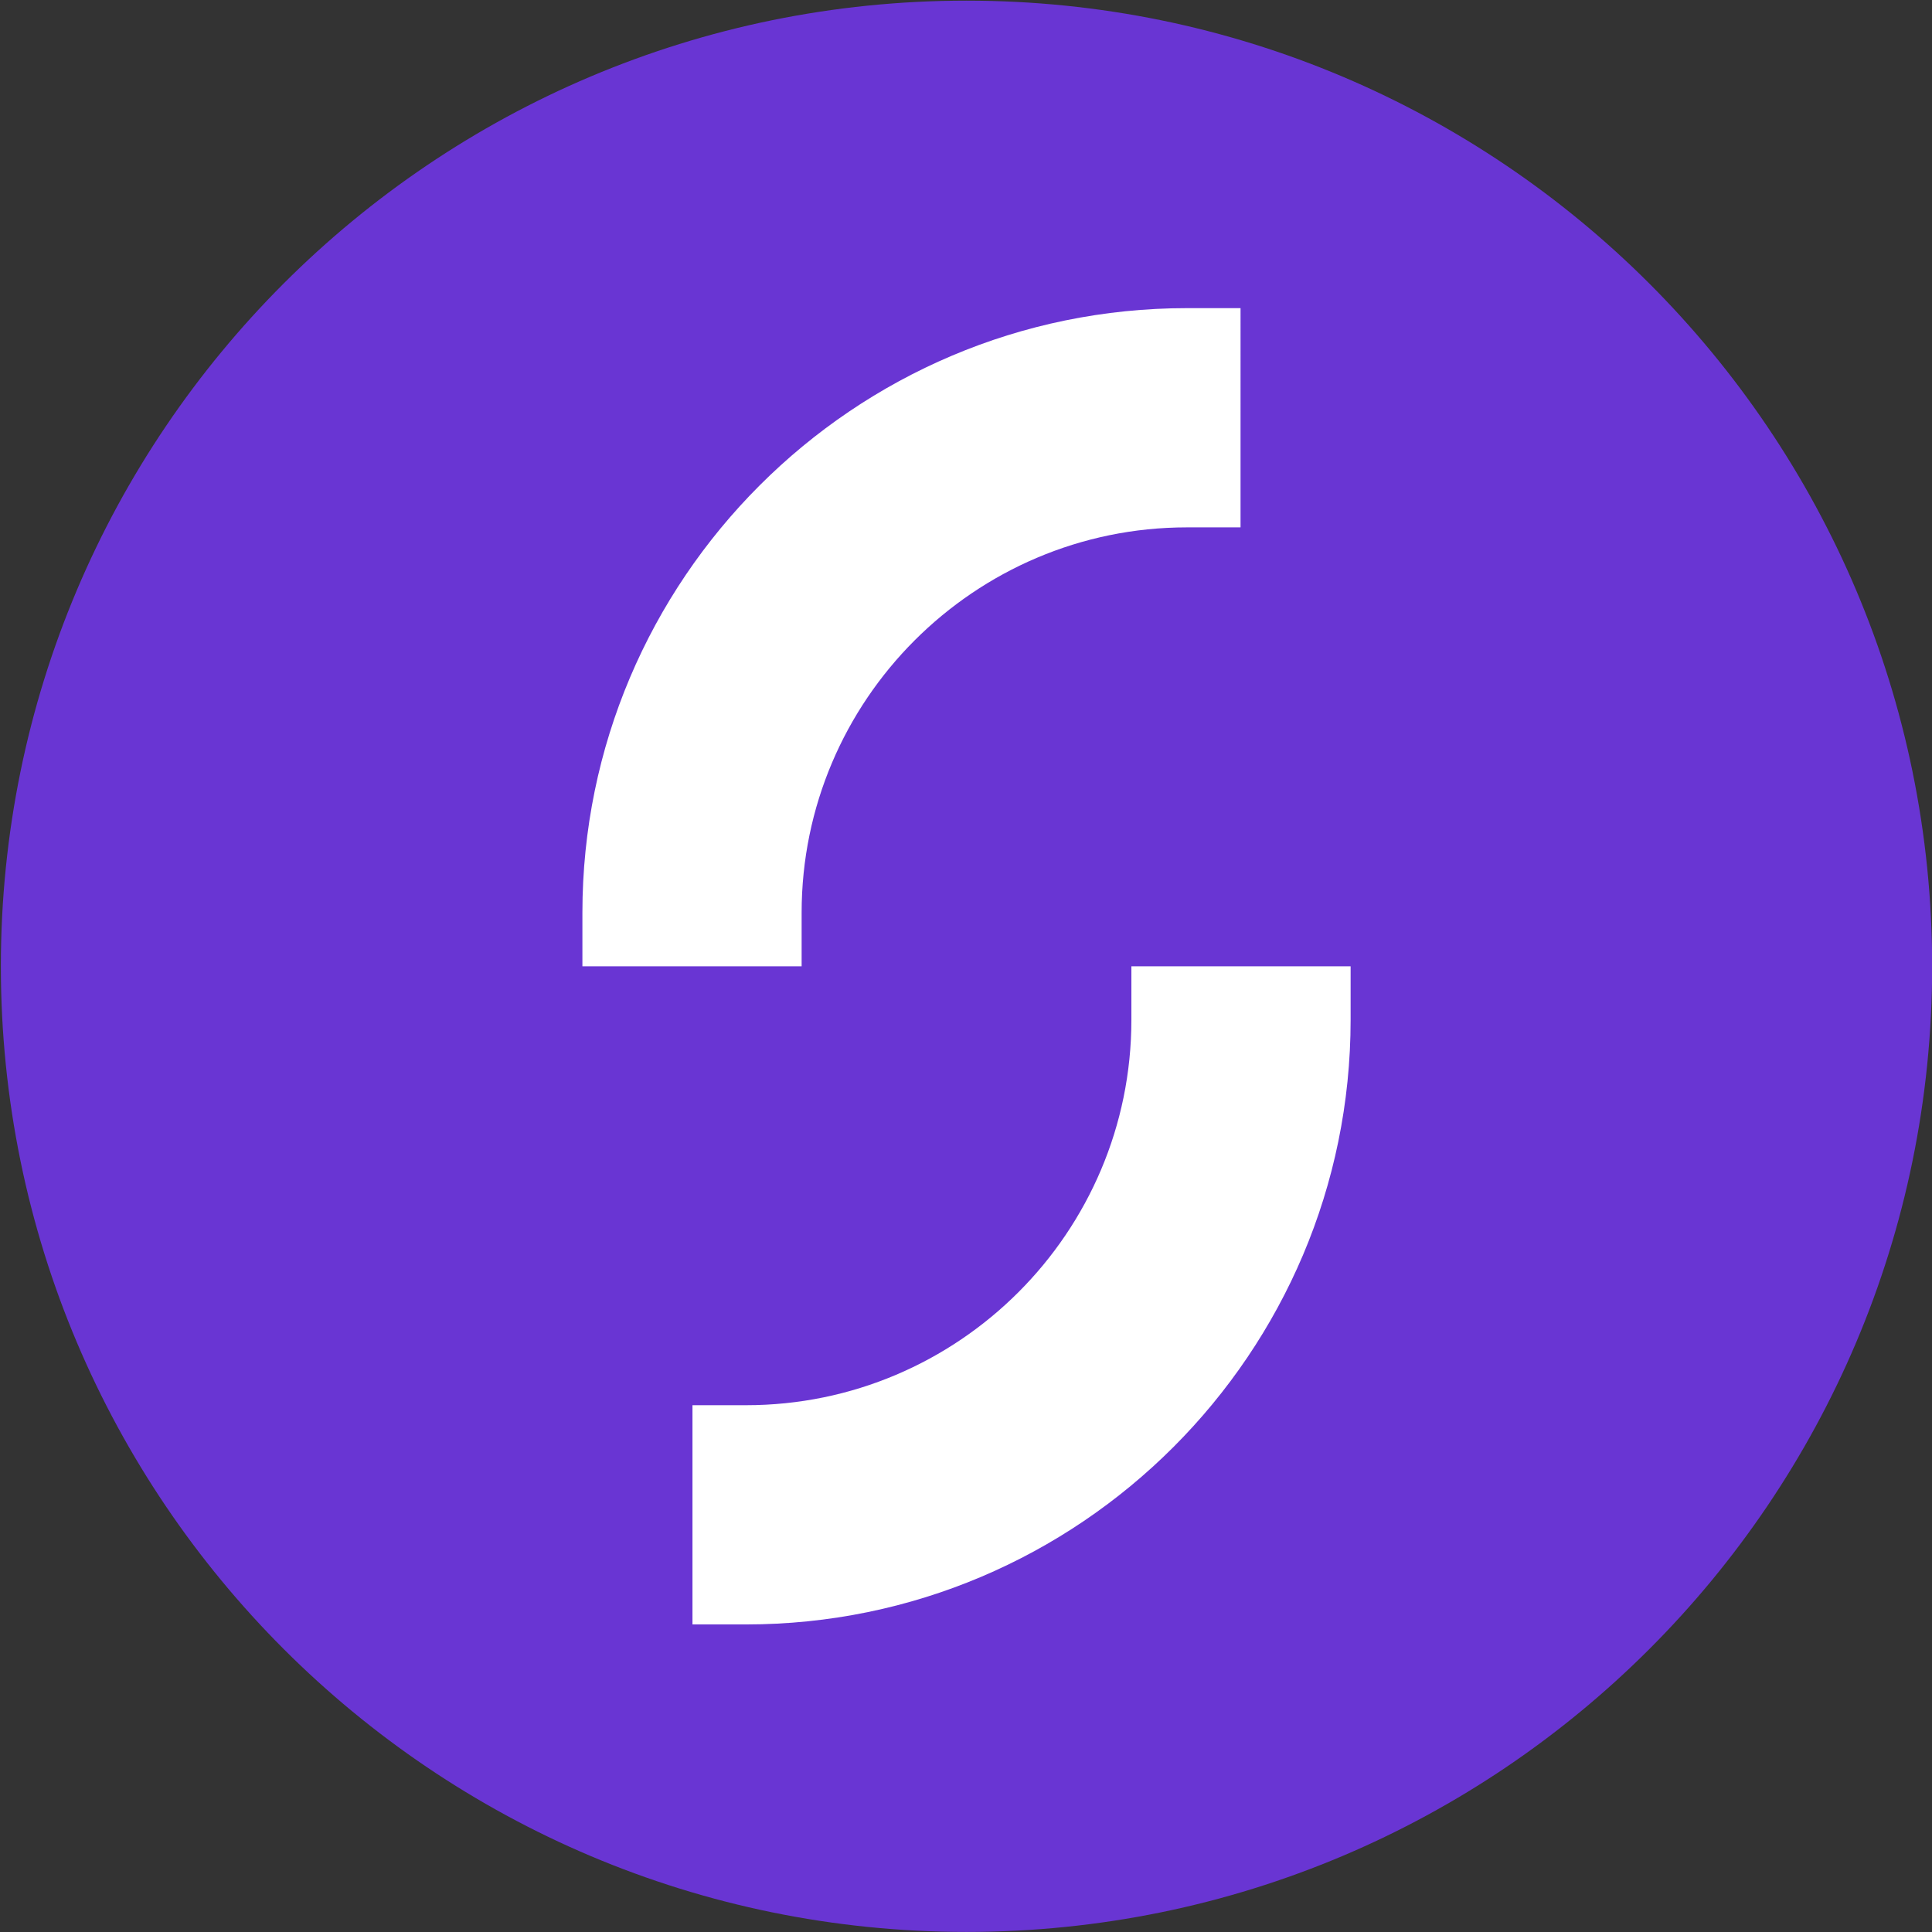<svg version="1.1" id="svg2" xmlns:dc="http://purl.org/dc/elements/1.1/" xmlns:cc="http://creativecommons.org/ns#" xmlns:rdf="http://www.w3.org/1999/02/22-rdf-syntax-ns#" xmlns:svg="http://www.w3.org/2000/svg" xmlns="http://www.w3.org/2000/svg" xmlns:xlink="http://www.w3.org/1999/xlink" x="0px" y="0px" viewBox="-144.4 350.7 170.1 170.1" style="enable-background:new -144.4 350.7 170.1 170.1;" xml:space="preserve">
 <rect x="-144.4" y="350.7" width="170.1" height="170.1" fill="#333333" stroke="none"/>
 <style type="text/css">
  .st0{fill:#6935D3;}
	.st1{fill:#FFFFFF;}
 </style>
 <g id="g10" transform="matrix(1.333,0,0,-1.333,0,497.24)">
  <g id="g12" transform="scale(0.1)">
   <path id="path14" class="st0" d="M192.9,461.1c0-352.3-285.6-637.8-637.8-637.8s-637.8,285.6-637.8,637.8
			c0,352.3,285.6,637.8,637.8,637.8S192.9,813.3,192.9,461.1">
   </path>
   <path id="path16" class="st1" d="M-698.6,461.1v35.4c0,220.2,179.1,399.3,399.3,399.3h35.4V751h-35.4
			c-140.3,0-254.5-114.2-254.5-254.5v-35.4H-698.6">
   </path>
   <path id="path18" class="st1" d="M-191.2,461.1v-35.4c0-220.1-179.1-399.3-399.3-399.3h-35.4v144.8h35.4
			c140.3,0,254.5,114.1,254.5,254.5v35.4H-191.2">
   </path>
  </g>
 </g>
</svg>